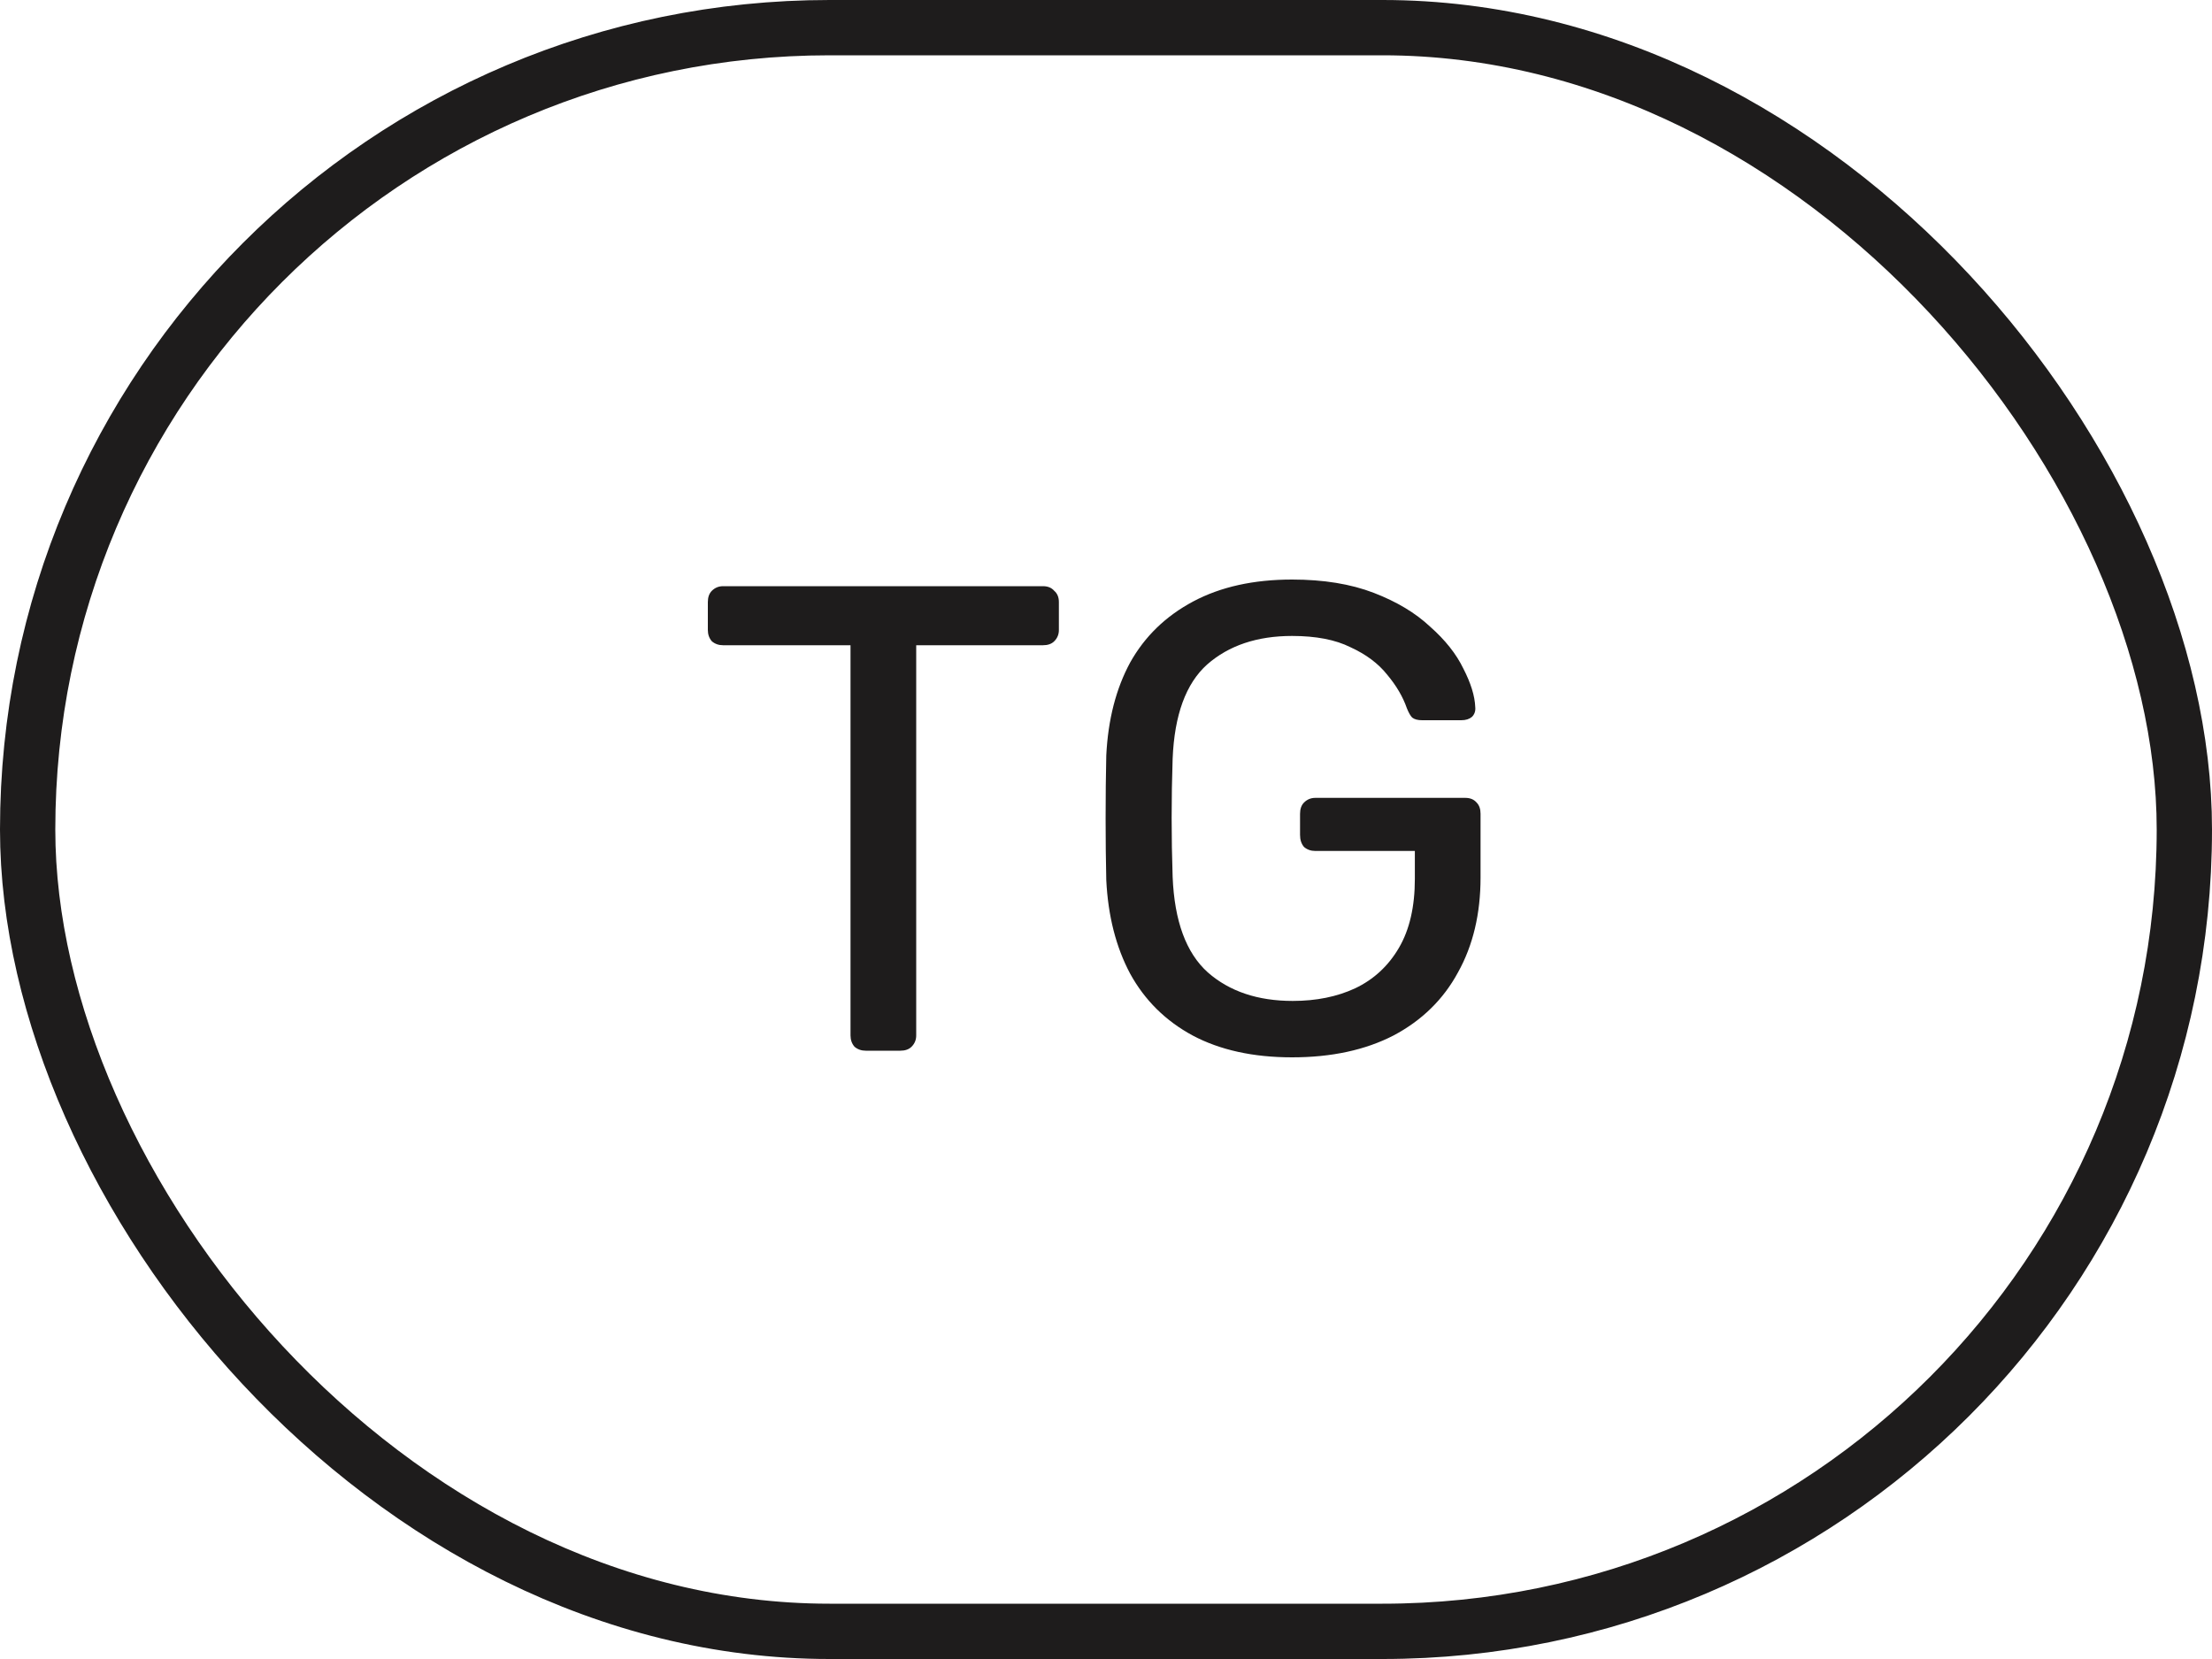 <?xml version="1.0" encoding="UTF-8"?> <svg xmlns="http://www.w3.org/2000/svg" width="40" height="30" viewBox="0 0 40 30" fill="none"><rect x="0.5" y="0.5" width="39" height="29" rx="14.5" stroke="#1E1C1C"></rect><path d="M15.656 19C15.576 19 15.508 18.976 15.452 18.928C15.404 18.872 15.38 18.804 15.38 18.724V11.668H13.076C12.996 11.668 12.928 11.644 12.872 11.596C12.824 11.54 12.8 11.472 12.8 11.392V10.888C12.8 10.8 12.824 10.732 12.872 10.684C12.928 10.628 12.996 10.6 13.076 10.6H18.86C18.948 10.6 19.016 10.628 19.064 10.684C19.12 10.732 19.148 10.8 19.148 10.888V11.392C19.148 11.472 19.12 11.54 19.064 11.596C19.016 11.644 18.948 11.668 18.86 11.668H16.568V18.724C16.568 18.804 16.54 18.872 16.484 18.928C16.436 18.976 16.368 19 16.28 19H15.656ZM23.365 19.12C22.661 19.12 22.061 18.988 21.565 18.724C21.077 18.46 20.701 18.088 20.437 17.608C20.181 17.128 20.037 16.564 20.005 15.916C19.997 15.564 19.993 15.192 19.993 14.8C19.993 14.4 19.997 14.02 20.005 13.66C20.037 13.012 20.181 12.452 20.437 11.98C20.701 11.508 21.081 11.14 21.577 10.876C22.073 10.612 22.669 10.48 23.365 10.48C23.933 10.48 24.425 10.56 24.841 10.72C25.257 10.88 25.597 11.084 25.861 11.332C26.133 11.572 26.333 11.824 26.461 12.088C26.597 12.352 26.669 12.584 26.677 12.784C26.685 12.856 26.665 12.916 26.617 12.964C26.569 13.004 26.505 13.024 26.425 13.024H25.717C25.637 13.024 25.577 13.008 25.537 12.976C25.505 12.944 25.473 12.888 25.441 12.808C25.369 12.6 25.249 12.396 25.081 12.196C24.921 11.996 24.701 11.832 24.421 11.704C24.149 11.568 23.797 11.5 23.365 11.5C22.733 11.5 22.221 11.672 21.829 12.016C21.445 12.36 21.237 12.928 21.205 13.72C21.181 14.432 21.181 15.144 21.205 15.856C21.237 16.656 21.449 17.232 21.841 17.584C22.233 17.928 22.745 18.1 23.377 18.1C23.801 18.1 24.177 18.024 24.505 17.872C24.841 17.712 25.105 17.468 25.297 17.14C25.489 16.812 25.585 16.396 25.585 15.892V15.388H23.785C23.705 15.388 23.637 15.364 23.581 15.316C23.533 15.26 23.509 15.188 23.509 15.1V14.716C23.509 14.628 23.533 14.56 23.581 14.512C23.637 14.456 23.705 14.428 23.785 14.428H26.497C26.585 14.428 26.653 14.456 26.701 14.512C26.749 14.56 26.773 14.628 26.773 14.716V15.868C26.773 16.524 26.637 17.096 26.365 17.584C26.101 18.072 25.713 18.452 25.201 18.724C24.689 18.988 24.077 19.12 23.365 19.12Z" fill="#1E1C1C"></path></svg> 